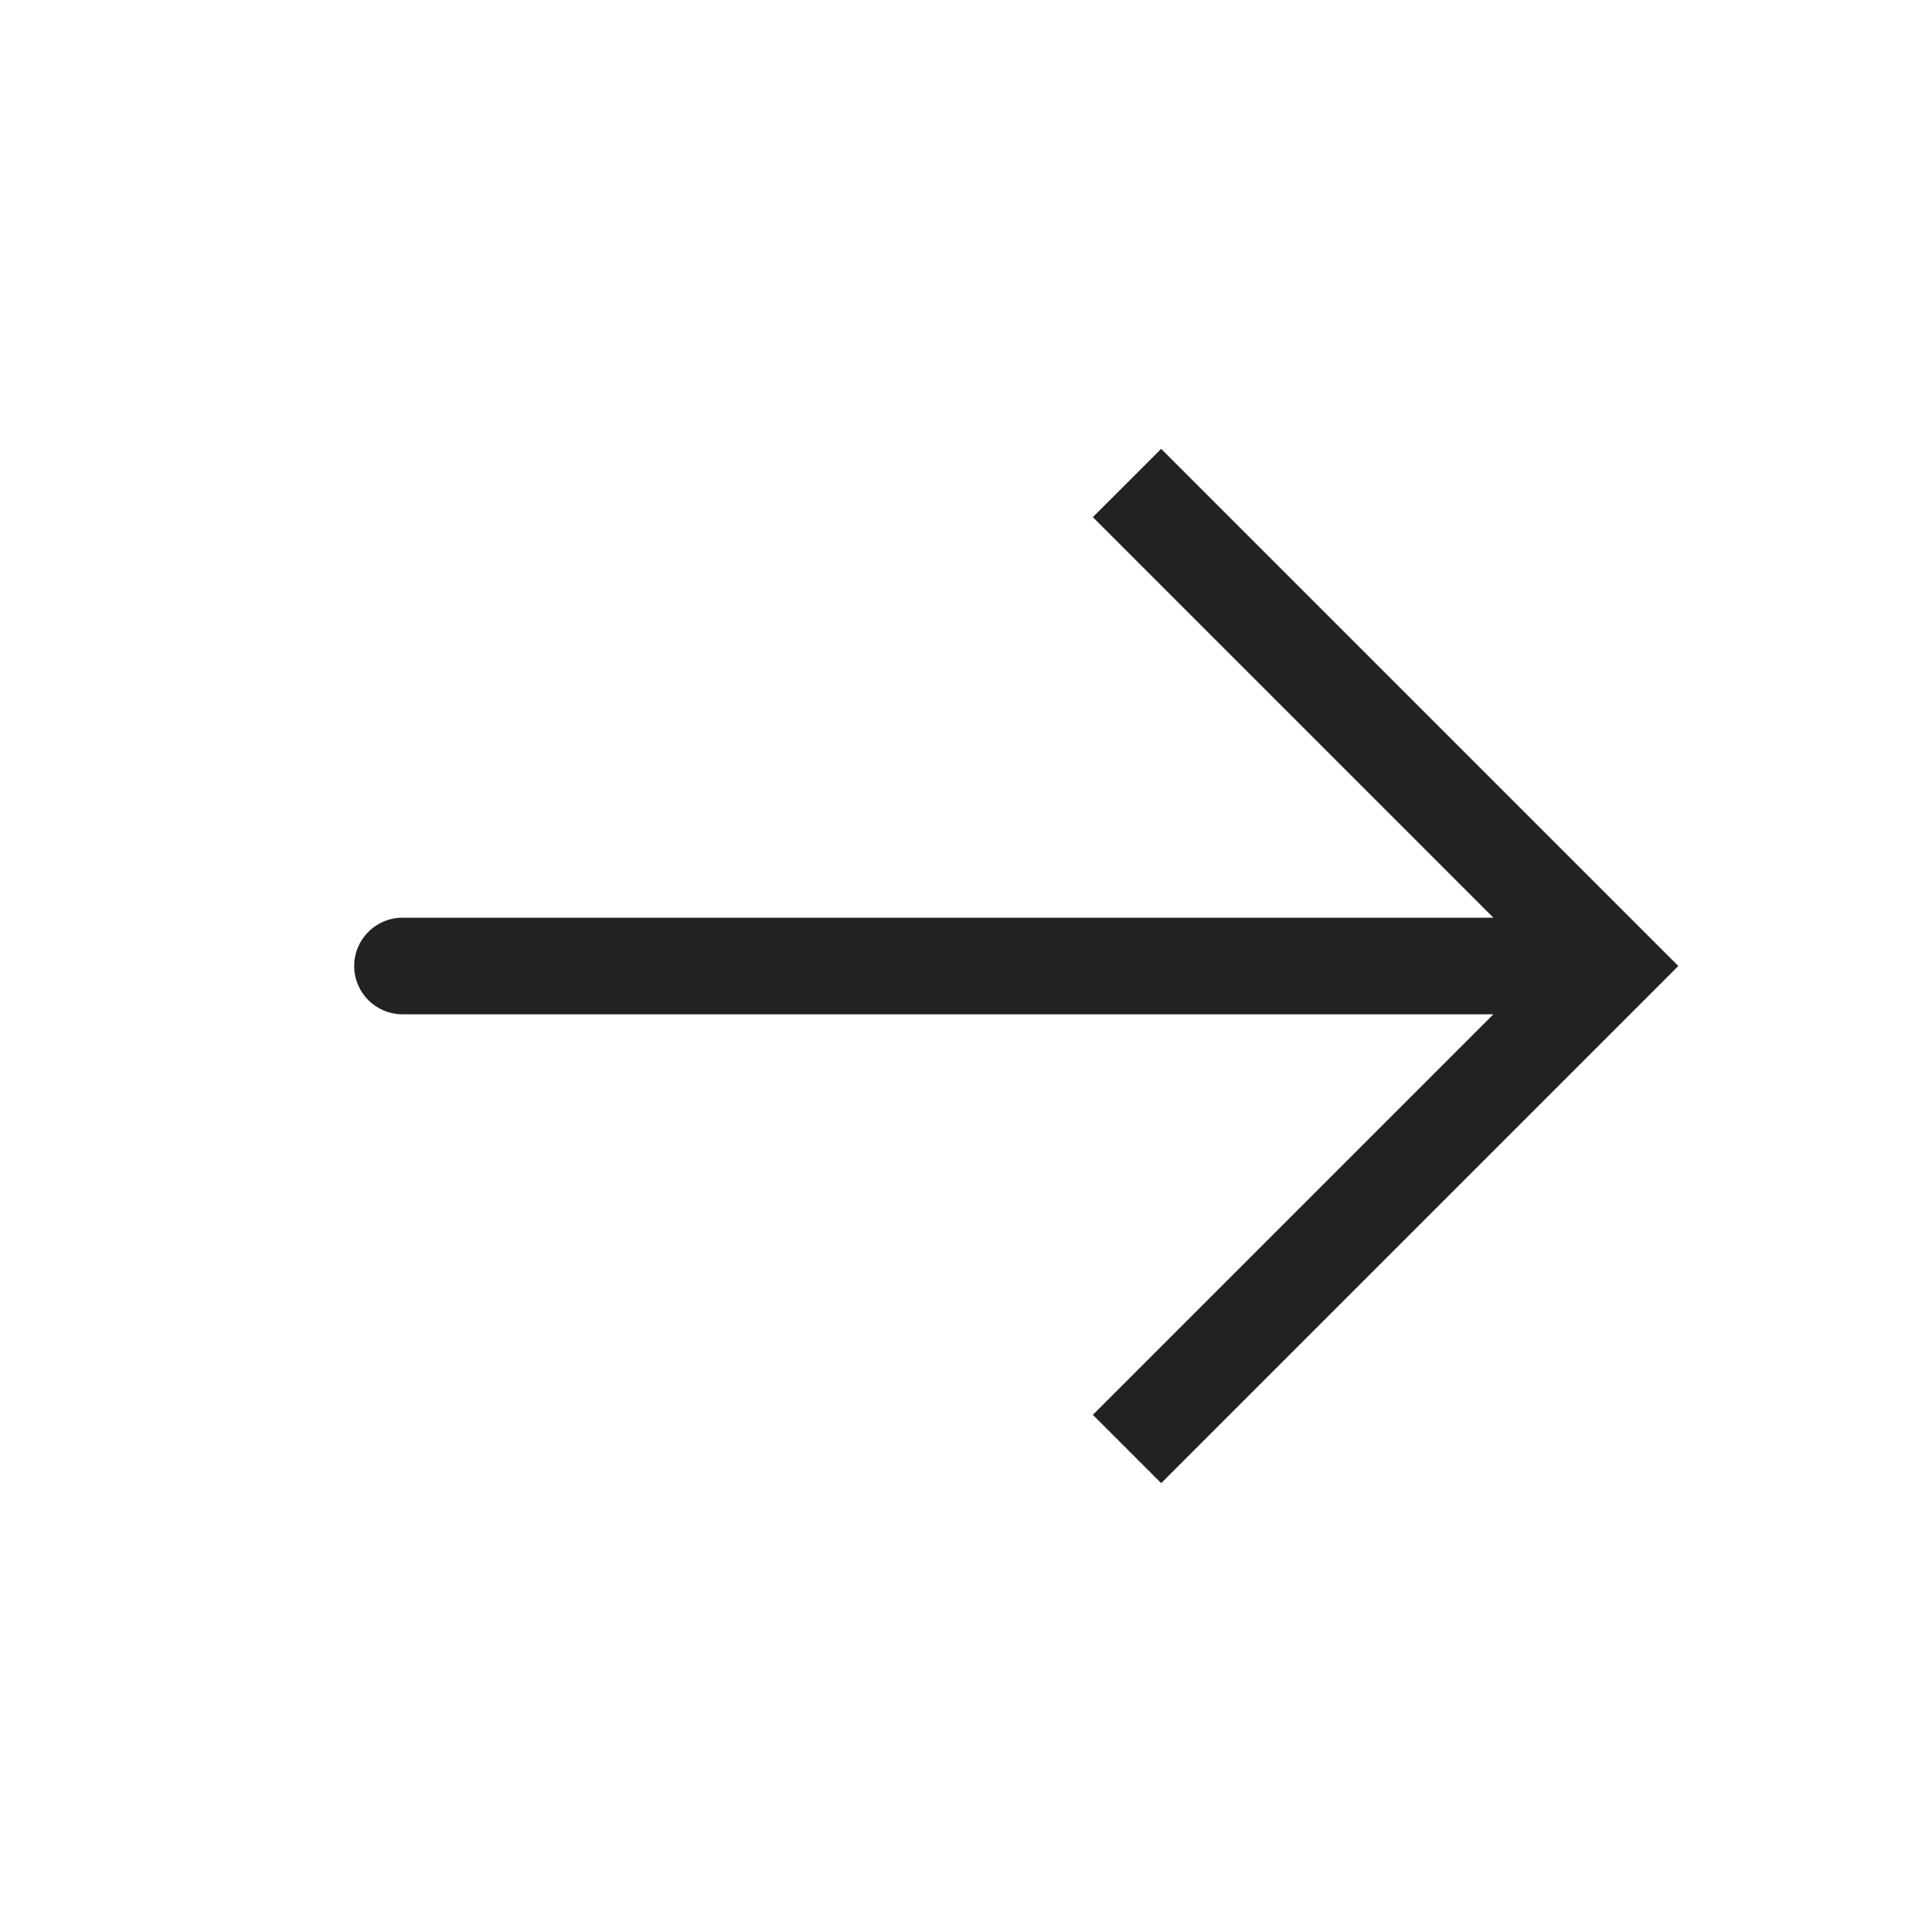 <?xml version="1.0" encoding="UTF-8"?> <svg xmlns="http://www.w3.org/2000/svg" width="40" height="40" viewBox="0 0 40 40" fill="none"><path d="M33.334 20L34.041 19.293L34.748 20L34.041 20.707L33.334 20ZM8.334 21C7.781 21 7.333 20.552 7.333 20C7.333 19.448 7.781 19 8.334 19V21ZM23.334 10L24.041 9.293L34.041 19.293L33.334 20L32.626 20.707L22.626 10.707L23.334 10ZM33.334 20L34.041 20.707L24.041 30.707L23.334 30L22.626 29.293L32.626 19.293L33.334 20ZM33.334 20V21H8.334V20V19H33.334V20Z" fill="#222222"></path></svg> 